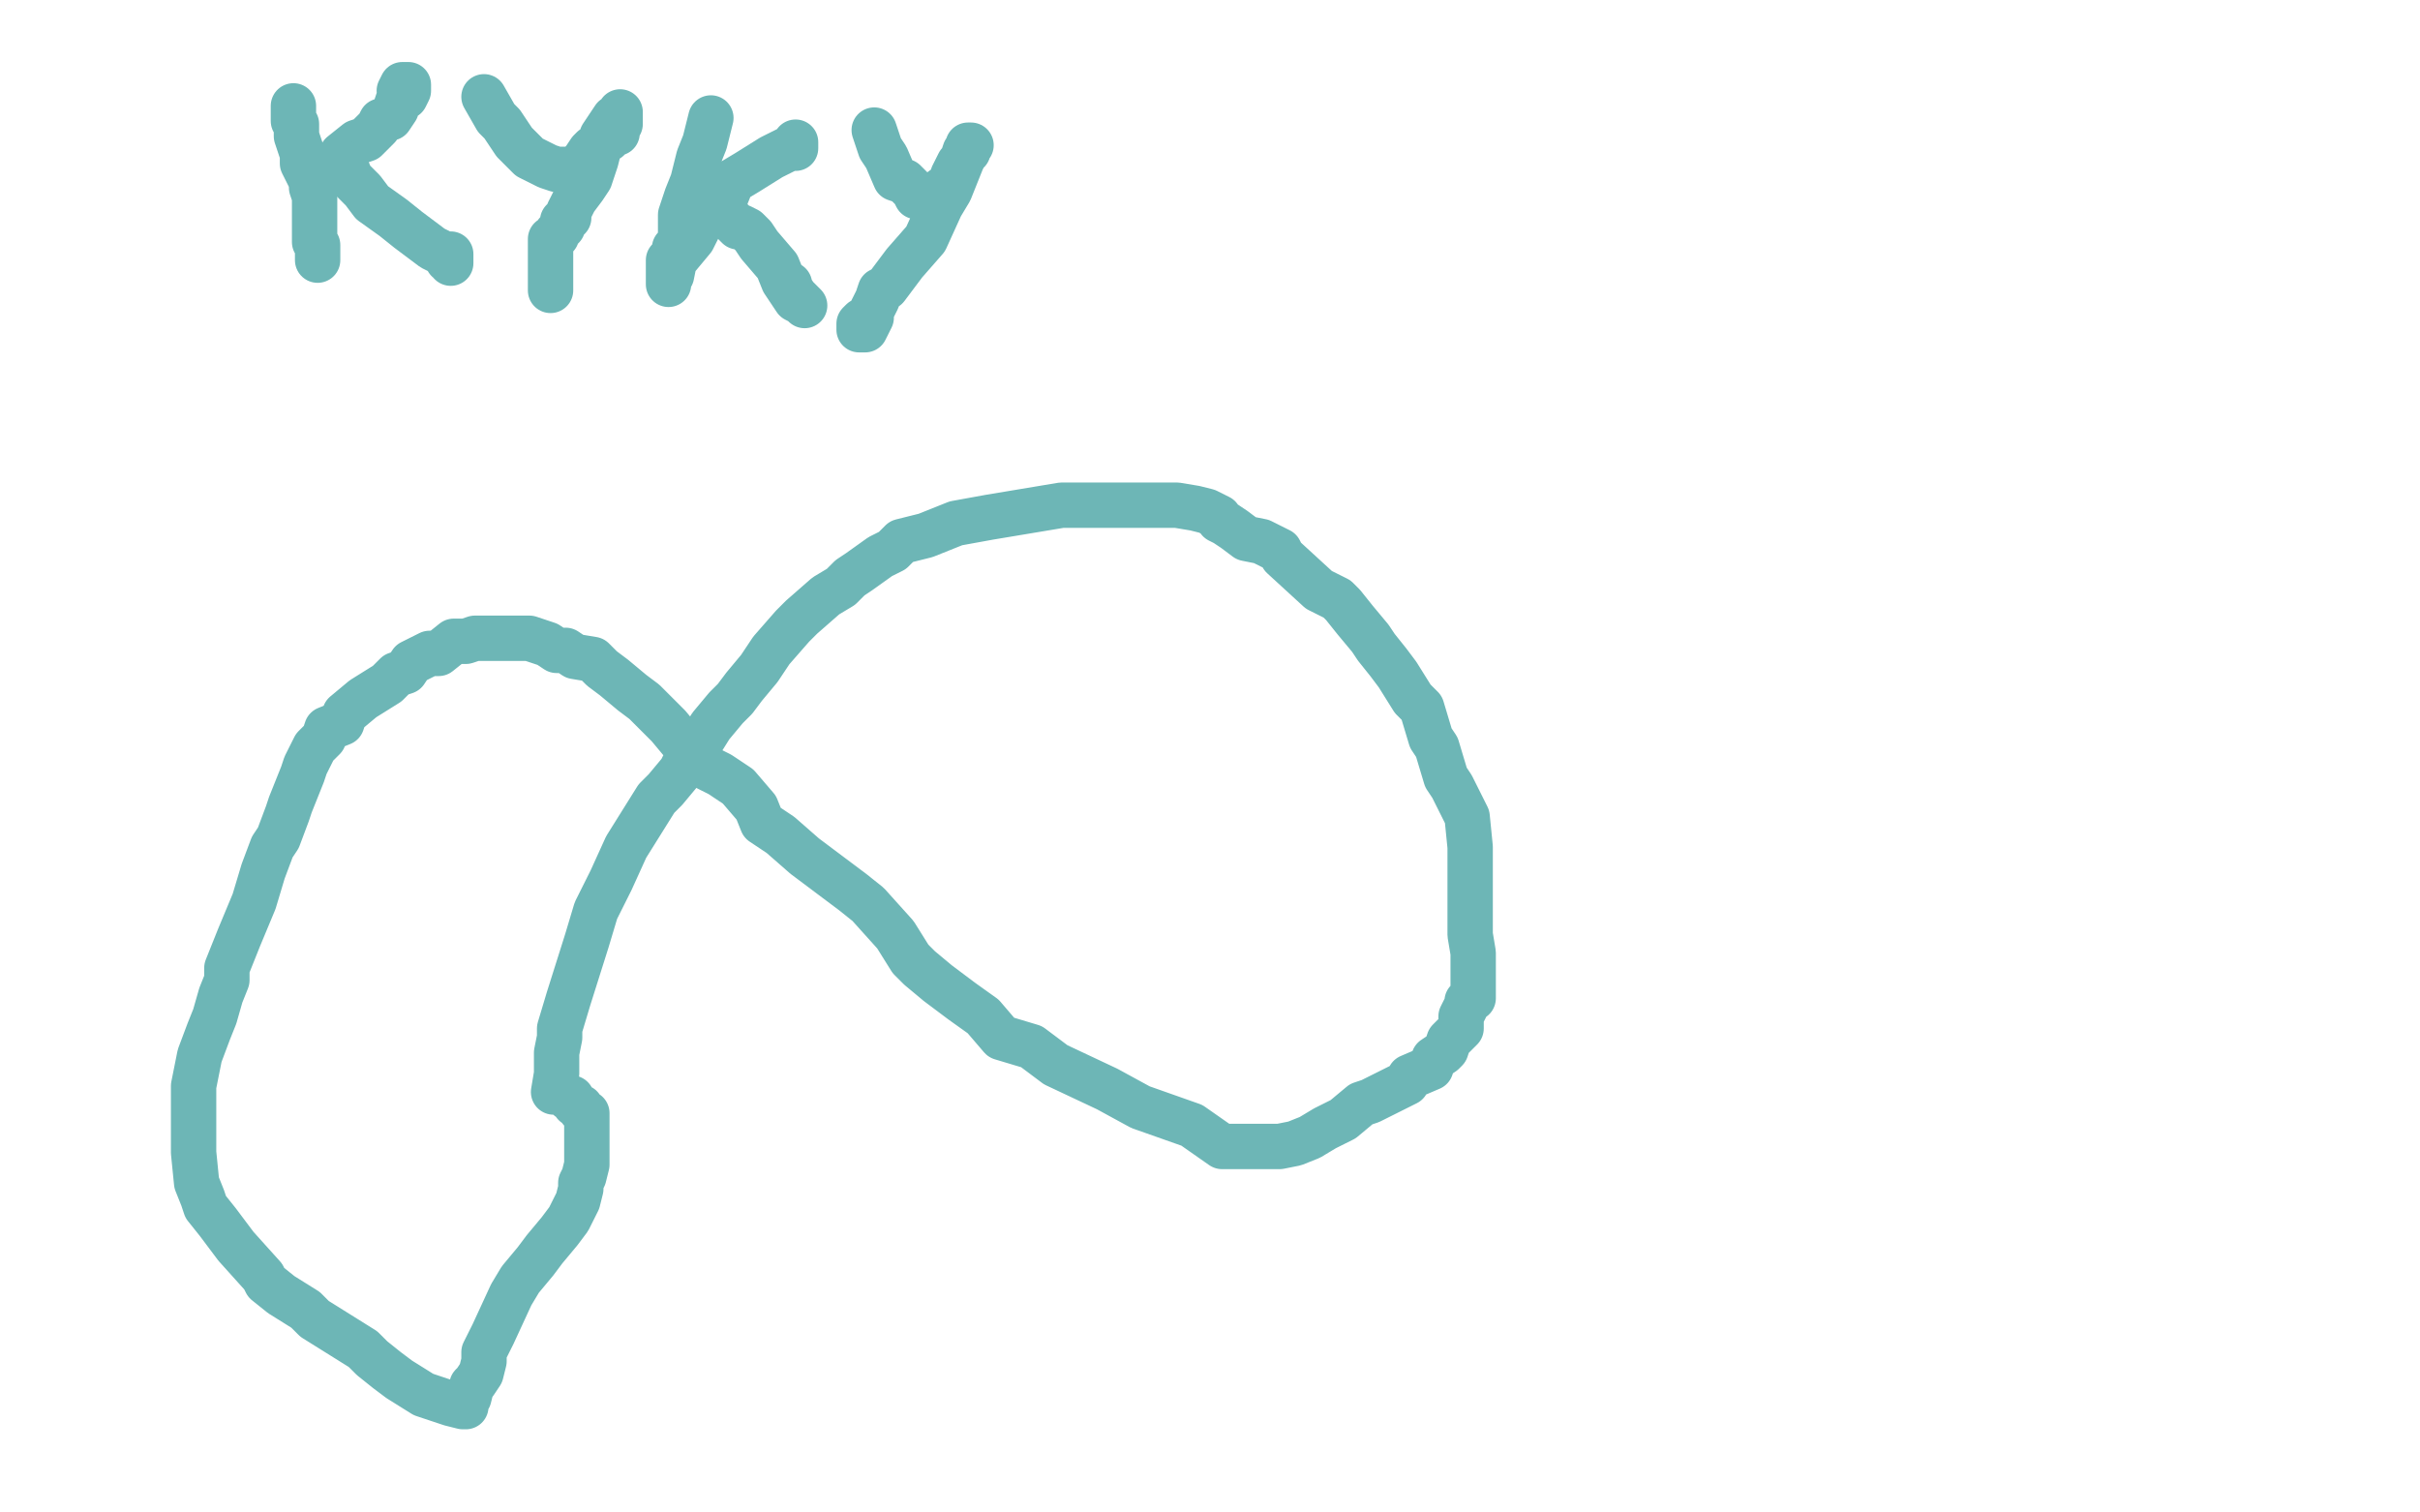 <?xml version="1.0" standalone="no"?>
<!DOCTYPE svg PUBLIC "-//W3C//DTD SVG 1.1//EN"
"http://www.w3.org/Graphics/SVG/1.1/DTD/svg11.dtd">

<svg width="800" height="500" version="1.1" xmlns="http://www.w3.org/2000/svg" xmlns:xlink="http://www.w3.org/1999/xlink" style="stroke-antialiasing: false"><desc>This SVG has been created on https://colorillo.com/</desc><rect x='0' y='0' width='800' height='500' style='fill: rgb(255,255,255); stroke-width:0' /><polyline points="183,361 184,355 184,355 184,352 184,352 184,348 184,348 185,343 185,343 185,340 185,340 188,330 188,330 194,311 194,311 197,301 197,301 202,291 207,280 212,272 217,264 220,261 225,255 227,251 230,248 235,240 240,234 243,231 246,227 251,221 255,215 262,207 265,204 273,197 278,194 281,191 284,189 291,184 295,182 298,179 306,177 316,173 327,171 339,169 351,167 364,167 371,167 380,167 385,167 387,167 389,167 395,168 399,169 401,170 403,171 403,172 405,173 408,175 412,178 417,179 421,181 423,182 424,184 436,195 442,198 444,200 448,205 453,211 455,214 459,219 462,223 467,231 470,234 473,244 475,247 478,257 480,260 485,270 486,280 486,285 486,294 486,302 486,309 487,315 487,320 487,325 487,330 485,331 485,332 483,336 483,339 483,340 481,342 479,344 478,347 477,348 474,350 473,353 466,356 465,358 459,361 453,364 450,365 444,370 438,373 433,376 428,378 423,379 418,379 412,379 407,379 404,379 394,372 377,366 366,360 349,352 341,346 331,343 325,336 318,331 310,325 304,320 301,317 296,309 287,299 282,295 274,289 266,283 258,276 252,272 250,267 244,260 238,256 234,254 226,246 221,240 213,232 209,229 203,224 199,221 196,218 190,217 187,215 184,215 181,213 175,211 170,211 167,211 165,211 161,211 160,211 157,211 154,212 153,212 150,212 145,216 142,216 136,219 134,222 131,223 128,226 120,231 114,236 113,239 108,241 107,244 104,247 101,253 100,256 96,266 95,269 92,277 90,280 87,288 84,298 79,310 75,320 75,324 73,329 71,336 69,341 66,349 64,359 64,367 64,371 64,381 65,391 67,396 68,399 72,404 78,412 87,422 88,424 93,428 101,433 104,436 112,441 120,446 123,449 128,453 132,456 140,461 143,462 149,464 153,465 154,465 154,463 155,462 156,458 157,457 159,454 160,450 160,447 163,441 169,428 172,423 177,417 180,413 185,407 188,403 189,401 191,397 192,393 192,391 193,389 194,385 194,383 194,379 194,377 194,375 194,374 194,372 194,371 194,370 194,368 192,367 192,366 190,365 189,363 188,363" style="fill: none; stroke: #6db6b6; stroke-width: 15; stroke-linejoin: round; stroke-linecap: round; stroke-antialiasing: false; stroke-antialias: 0; opacity: 1.0"/>
<polyline points="97,35 97,40 97,40 98,41 98,41 98,44 98,44 98,45 98,45 100,51 100,51 100,54 100,54 103,60 103,60 103,62 103,62 104,65 104,65 104,68 104,69 104,72 104,77 104,78 104,80 105,81 105,84 105,85 105,86" style="fill: none; stroke: #6db6b6; stroke-width: 15; stroke-linejoin: round; stroke-linecap: round; stroke-antialiasing: false; stroke-antialias: 0; opacity: 1.0"/>
<polyline points="113,51 118,47 118,47 121,46 121,46 125,42 125,42 126,40 126,40 129,39 129,39 131,36 131,36 131,35 131,35 132,32 132,32 134,32 134,32 135,30 135,28 133,28 132,30" style="fill: none; stroke: #6db6b6; stroke-width: 15; stroke-linejoin: round; stroke-linecap: round; stroke-antialiasing: false; stroke-antialias: 0; opacity: 1.0"/>
<polyline points="114,54 116,59 116,59 120,63 120,63 123,67 123,67 130,72 130,72 135,76 135,76 139,79 139,79 143,82 143,82 147,84 147,84 148,86 149,86 149,87 149,85 149,84" style="fill: none; stroke: #6db6b6; stroke-width: 15; stroke-linejoin: round; stroke-linecap: round; stroke-antialiasing: false; stroke-antialias: 0; opacity: 1.0"/>
<polyline points="160,32 164,39 164,39 166,41 166,41 170,47 170,47 171,48 171,48 175,52 175,52 177,53 177,53 181,55 181,55 184,56 184,56 186,56 186,56 189,56 190,56 193,53 195,50 196,49 201,46 203,44 204,44 204,42 205,41 205,40 205,38 205,37 205,38 203,39 199,45 197,53 195,59 193,62 190,66 188,70 188,72 186,73 186,74 186,75 184,77 184,78 182,79 182,80 182,81 182,83 182,84 182,87 182,88 182,93 182,96 182,94 182,93" style="fill: none; stroke: #6db6b6; stroke-width: 15; stroke-linejoin: round; stroke-linecap: round; stroke-antialiasing: false; stroke-antialias: 0; opacity: 1.0"/>
<polyline points="235,39 233,47 233,47 231,52 231,52 229,60 229,60 227,65 227,65 225,71 225,71 225,77 225,77 225,80 225,80 223,82 223,82 223,85 223,85 221,86 221,87 221,88 221,92 221,94 221,92 221,91 222,91 223,86 224,85 229,79 232,73 233,72 238,67 240,65 242,60 247,57 255,52 261,49 263,49 263,47" style="fill: none; stroke: #6db6b6; stroke-width: 15; stroke-linejoin: round; stroke-linecap: round; stroke-antialiasing: false; stroke-antialias: 0; opacity: 1.0"/>
<polyline points="233,67 238,69 238,69 240,71 240,71 244,75 244,75 245,75 245,75 247,76 247,76 249,78 249,78 251,81 251,81 257,88 257,88 259,93 259,93 263,99 265,100 266,101 264,99 263,98 261,95 261,94" style="fill: none; stroke: #6db6b6; stroke-width: 15; stroke-linejoin: round; stroke-linecap: round; stroke-antialiasing: false; stroke-antialias: 0; opacity: 1.0"/>
<polyline points="289,43 291,49 291,49 293,52 293,52 296,59 296,59 299,60 299,60 302,63 302,63 303,65 303,65 304,65 304,65 306,66 306,66 307,66 307,66 310,64 311,63 315,60 315,59 315,58 316,56 317,54 318,53 319,51 320,50 320,48 321,48 319,50 318,53 314,63 311,68 306,79 299,87 293,95 291,96 290,99 288,103 288,105 286,109 284,109 284,107 285,106" style="fill: none; stroke: #6db6b6; stroke-width: 15; stroke-linejoin: round; stroke-linecap: round; stroke-antialiasing: false; stroke-antialias: 0; opacity: 1.0"/>
</svg>
